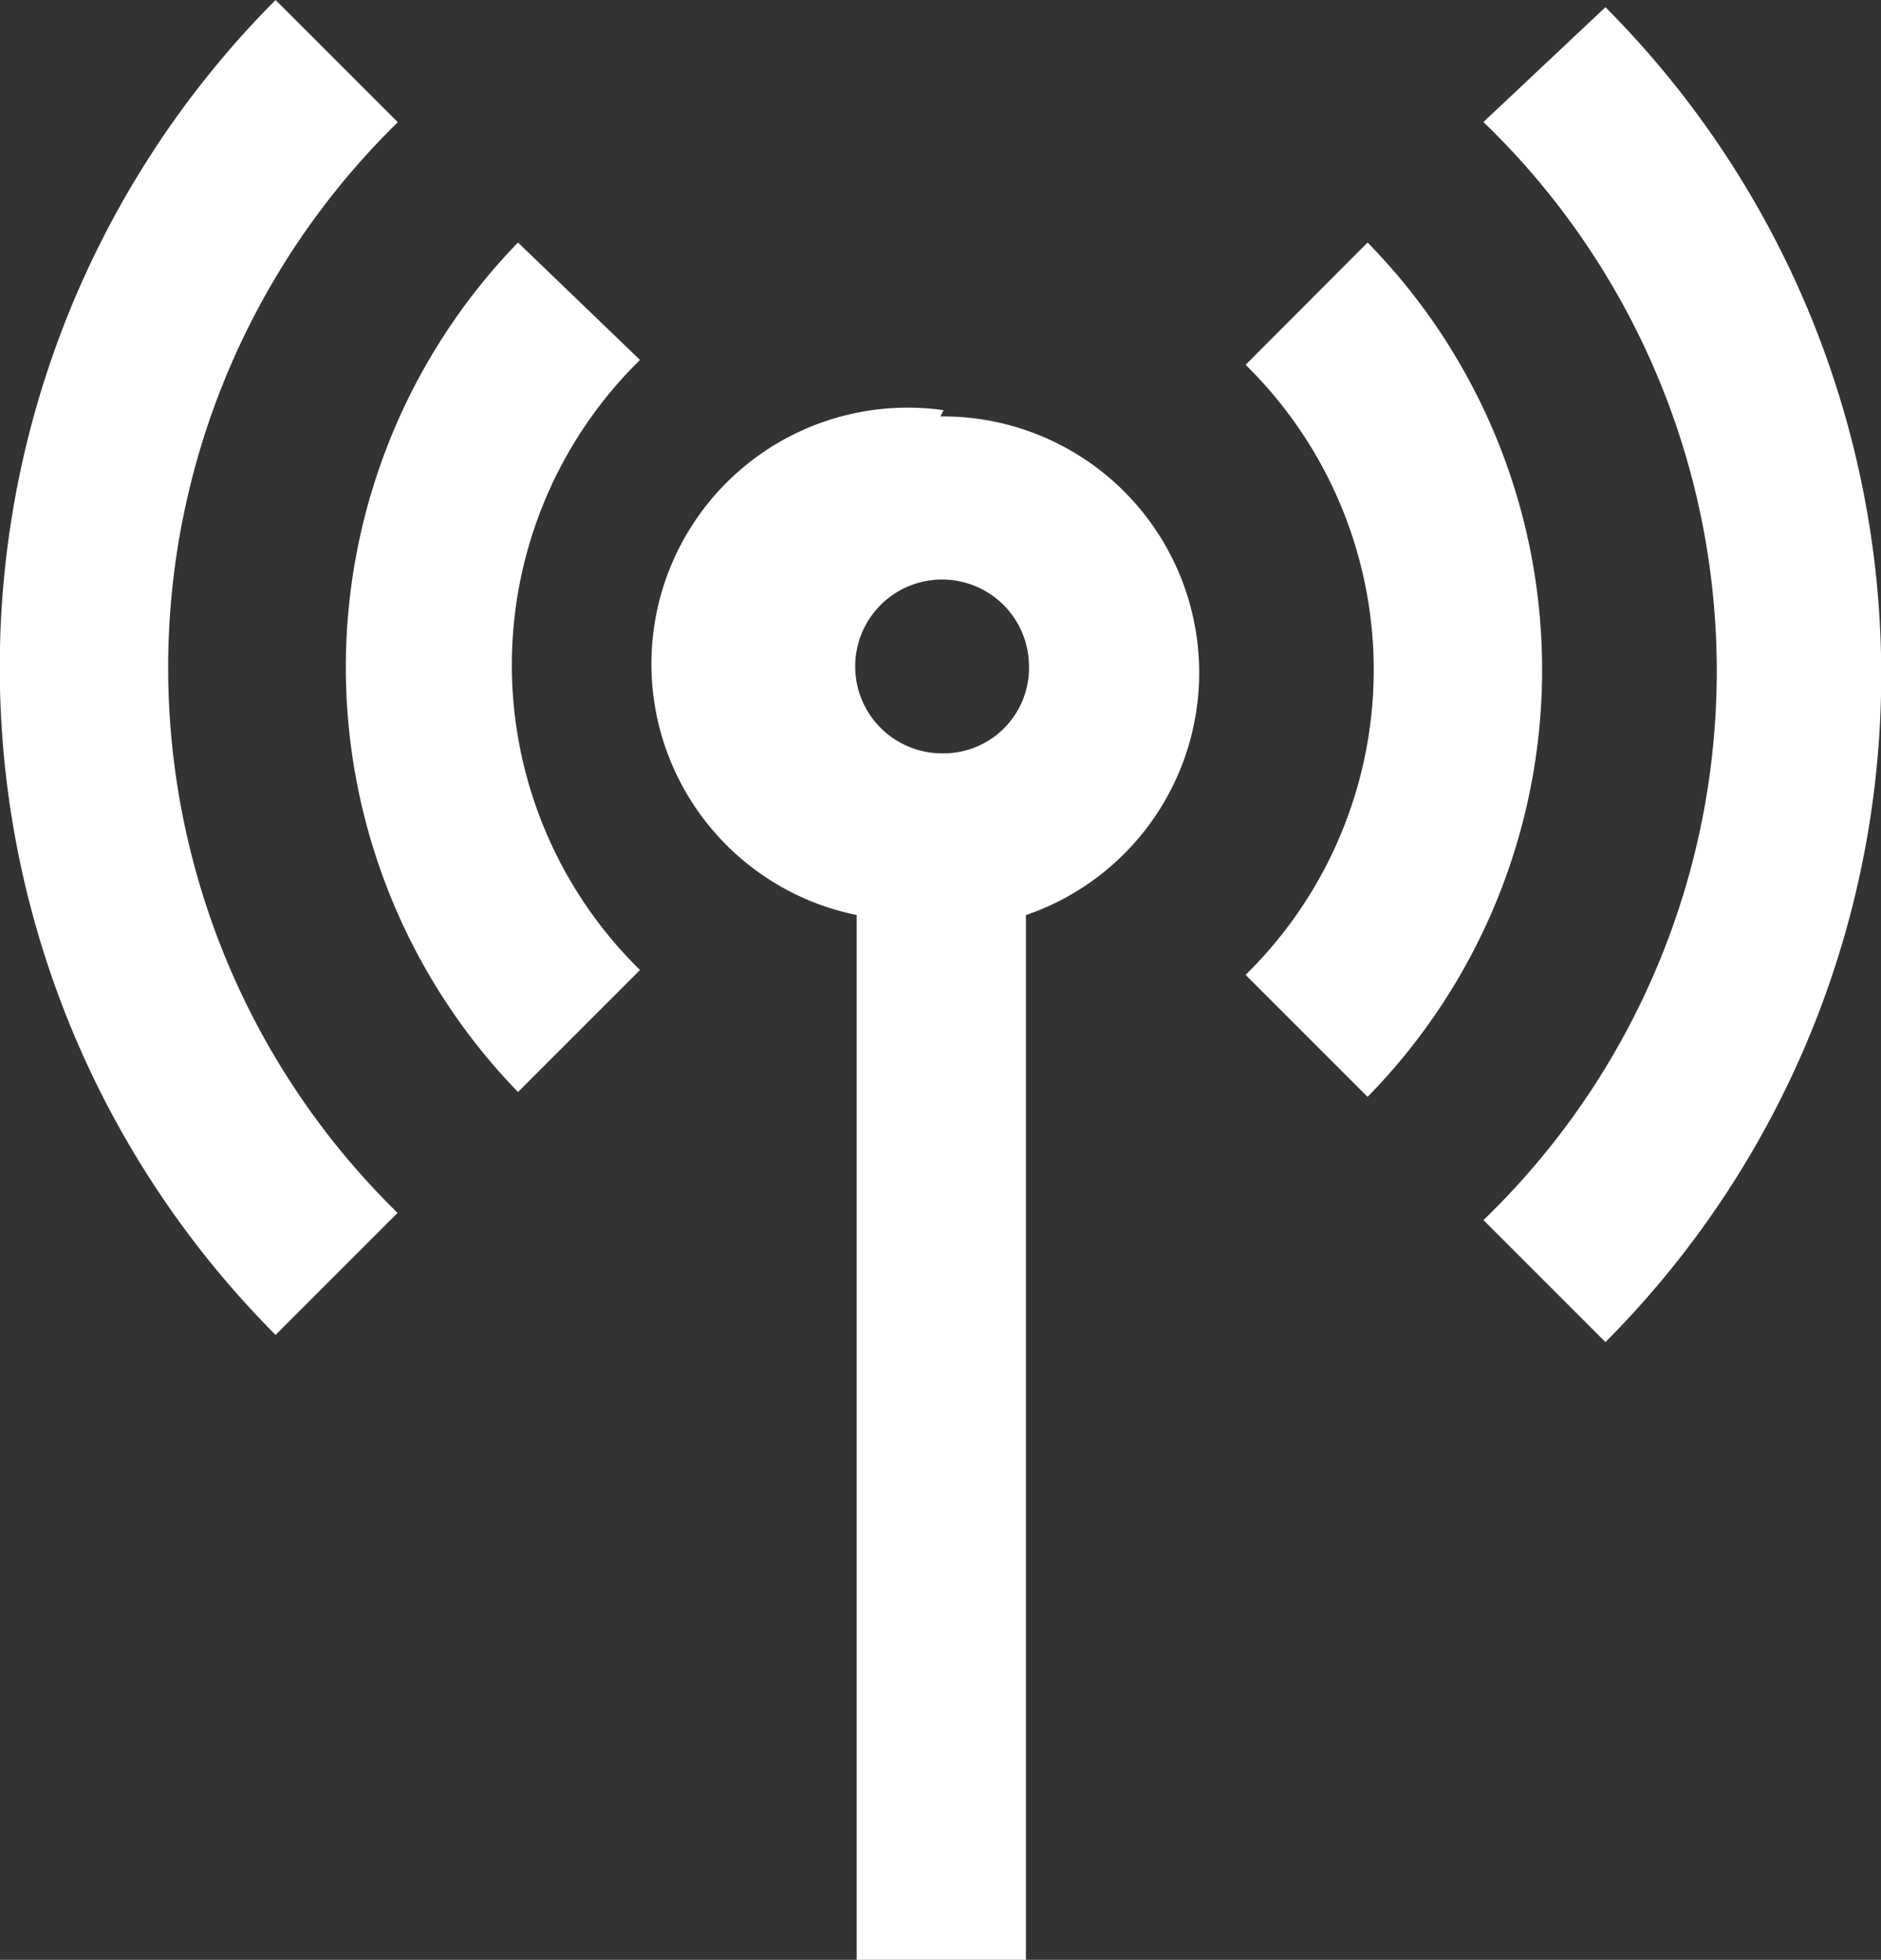 <svg xmlns="http://www.w3.org/2000/svg" width="20.15" height="20.994" viewBox="0 0 20.15 20.994">
  <rect x="0" y="0" width="20.15" height="20.994" fill="#333333" stroke="none"/>
  <g id="Group_7034" data-name="Group 7034" transform="translate(-902.925 -1354.503)">
    <path id="Path_3140" data-name="Path 3140" d="M15.677,18.7a2.745,2.745,0,0,0-.931,5.408V35.3h1.813V24.109a2.745,2.745,0,0,0-.915-5.342Zm0,3.676a.931.931,0,1,1,.915-.931.915.915,0,0,1-.915.931Z" transform="translate(897.356 1340.197)" fill="#fff"/>
    <path id="Path_3141" data-name="Path 3141" d="M12.385,17.59a6.535,6.535,0,0,0,0,9.1l1.307-1.307a4.575,4.575,0,0,1,0-6.535Z" transform="translate(896.089 1339.511)" fill="#fff"/>
    <path id="Path_3142" data-name="Path 3142" d="M17.747,17.59,16.44,18.9a4.575,4.575,0,0,1,0,6.535l1.307,1.307A6.535,6.535,0,0,0,17.747,17.59Z" transform="translate(899.828 1339.511)" fill="#fff"/>
    <path id="Path_3143" data-name="Path 3143" d="M12.532,17.307,11.225,16a10.129,10.129,0,0,0,0,14.3l1.307-1.307a8.169,8.169,0,0,1,0-11.681Z" transform="translate(894.652 1338.503)" fill="#fff"/>
    <path id="Path_3144" data-name="Path 3144" d="M18,17.275a8.169,8.169,0,0,1,0,11.763l1.307,1.307a10.129,10.129,0,0,0,0-14.3Z" transform="translate(900.816 1338.535)" fill="#fff"/>
  </g>
</svg>
